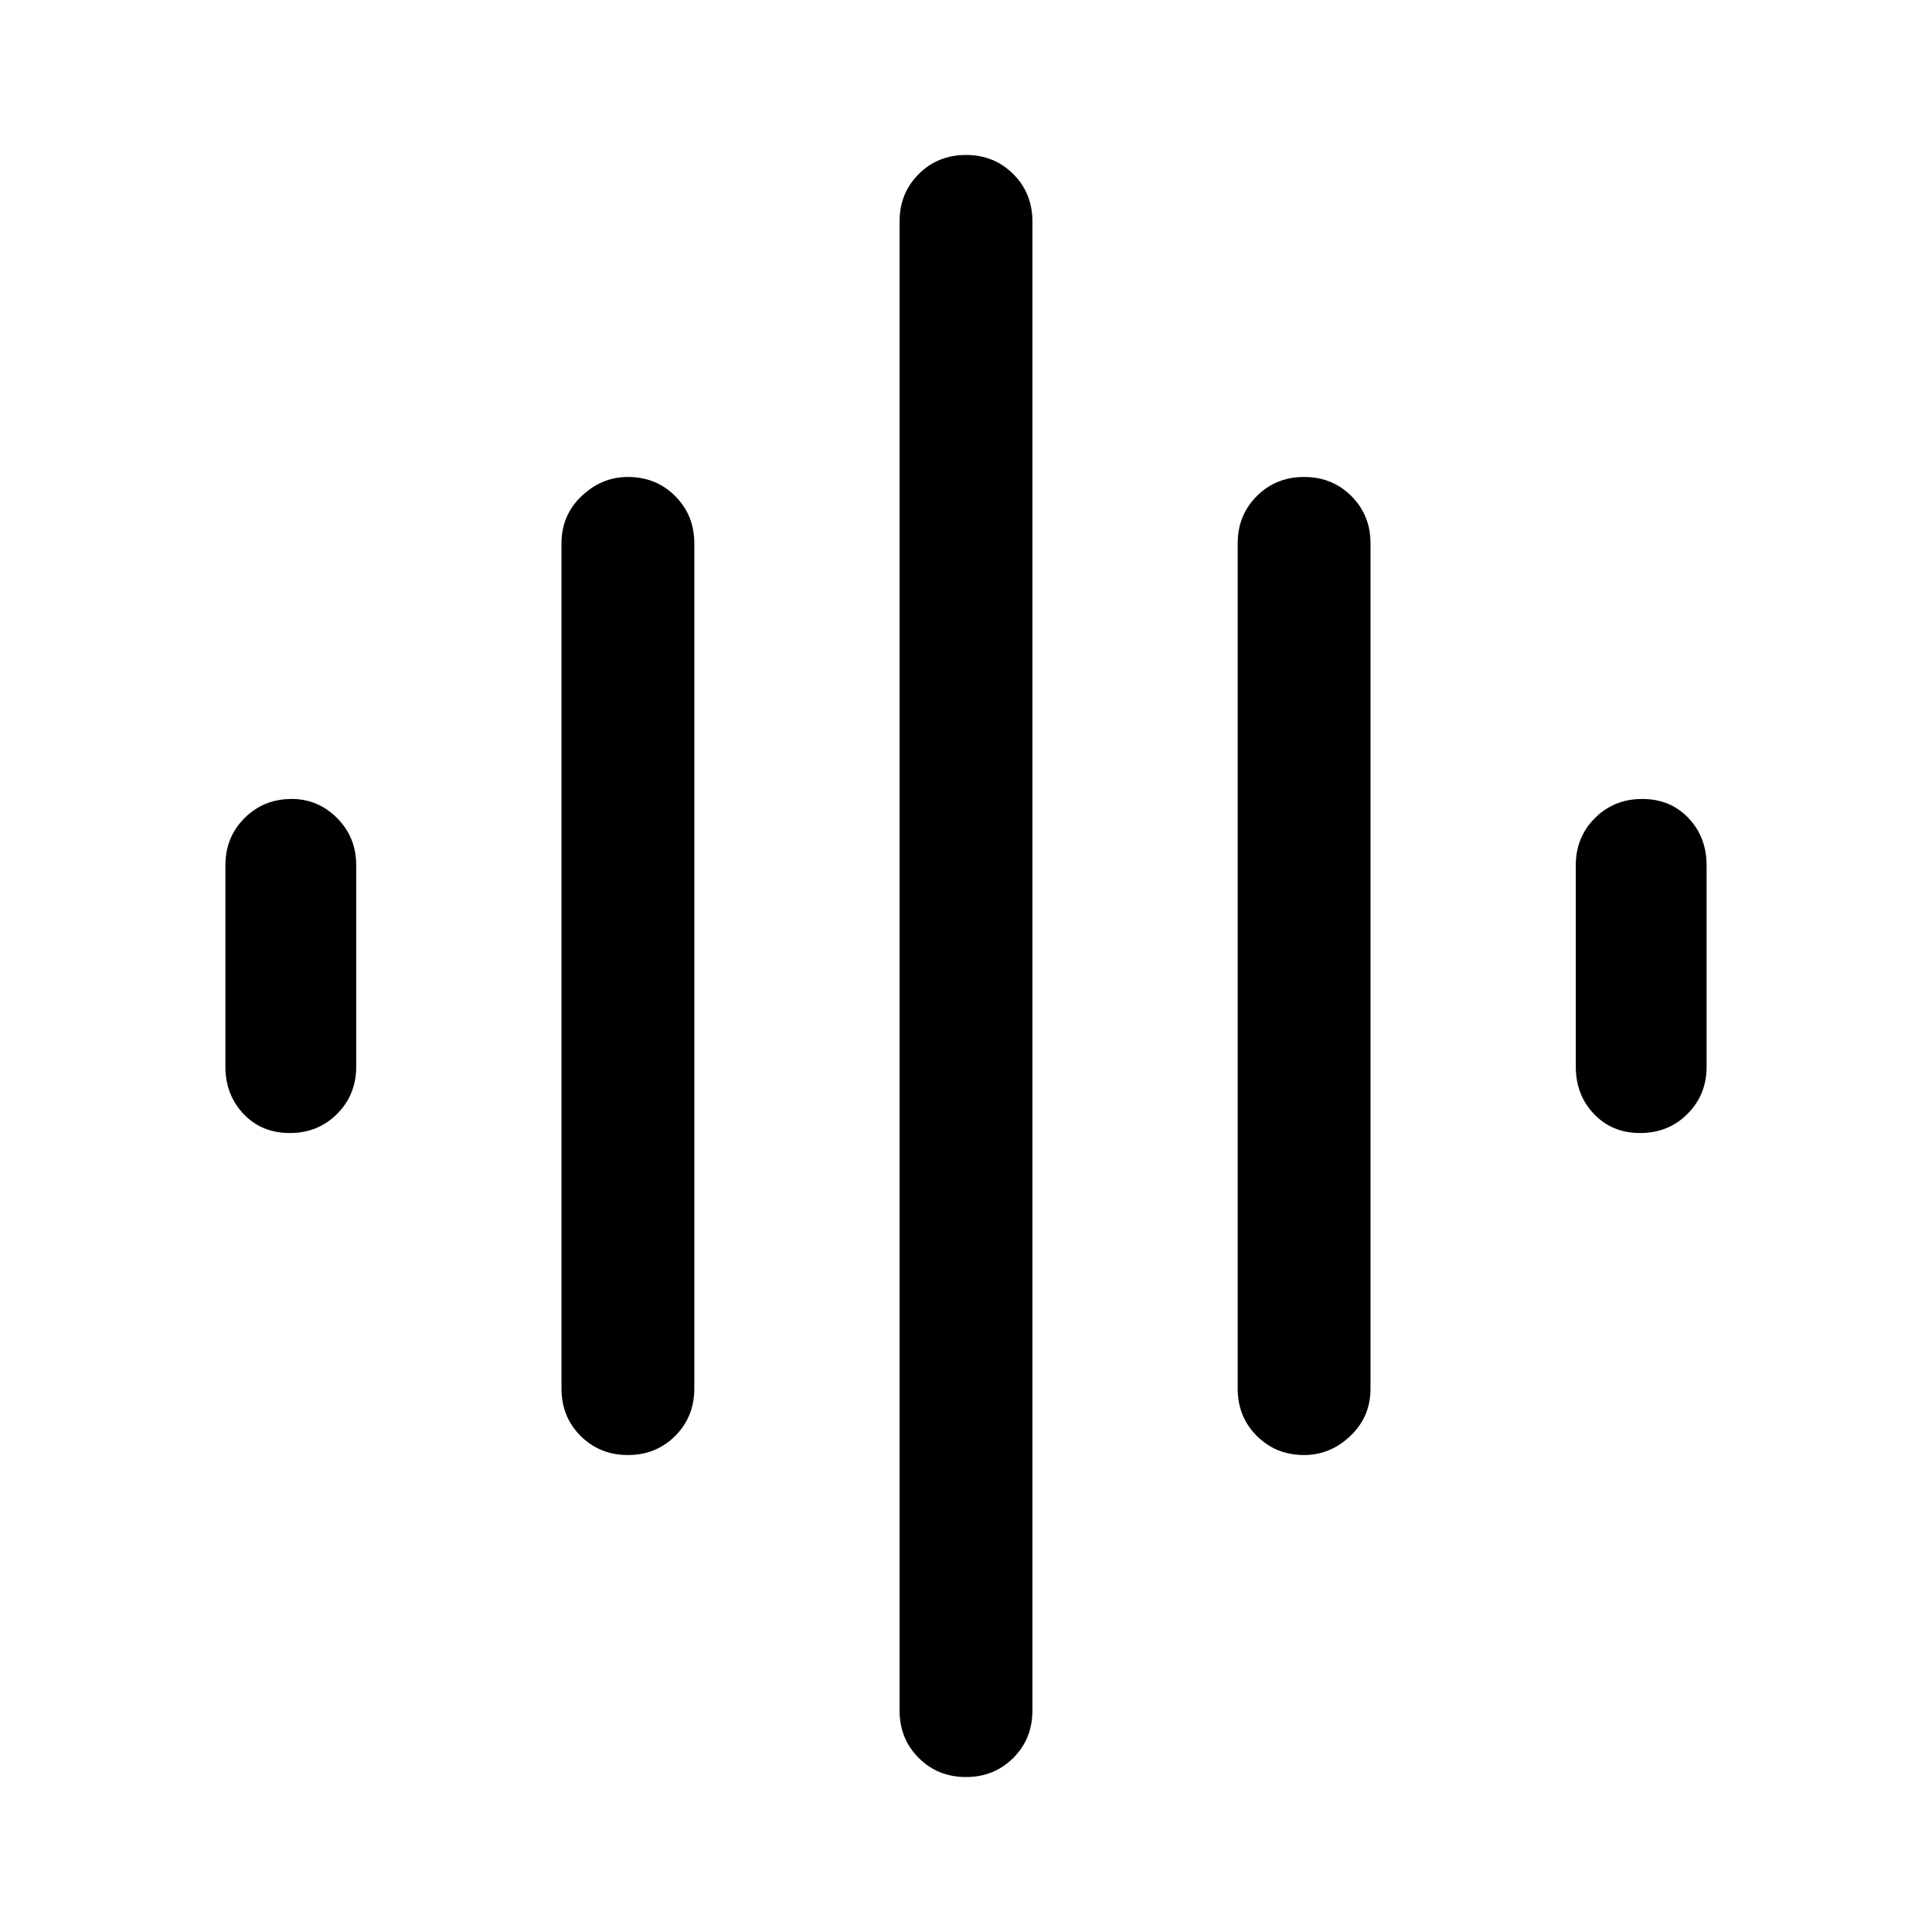 <?xml version="1.0" encoding="UTF-8"?>
<svg xmlns="http://www.w3.org/2000/svg" height="48" width="48">
  <path d="M15.6 36.15q-.7 0-1.175-.475-.475-.475-.475-1.175v-21q0-.7.5-1.175.5-.475 1.15-.475.7 0 1.175.475.475.475.475 1.175v21q0 .7-.475 1.175-.475.475-1.175.475Zm8.4 8q-.7 0-1.175-.475-.475-.475-.475-1.175v-37q0-.7.475-1.175Q23.3 3.85 24 3.85q.7 0 1.175.475.475.475.475 1.175v37q0 .7-.475 1.175-.475.475-1.175.475Zm-16.8-16q-.7 0-1.15-.475Q5.6 27.2 5.6 26.5v-5q0-.7.475-1.175.475-.475 1.175-.475.65 0 1.125.475T8.85 21.5v5q0 .7-.475 1.175-.475.475-1.175.475Zm25.2 8q-.7 0-1.175-.475-.475-.475-.475-1.175v-21q0-.7.475-1.175.475-.475 1.175-.475.7 0 1.175.475.475.475.475 1.175v21q0 .7-.5 1.175-.5.475-1.15.475Zm8.35-8q-.7 0-1.15-.475-.45-.475-.45-1.175v-5q0-.7.475-1.175.475-.475 1.175-.475.7 0 1.15.475.45.475.45 1.175v5q0 .7-.475 1.175-.475.475-1.175.475Z"></path>
</svg>

